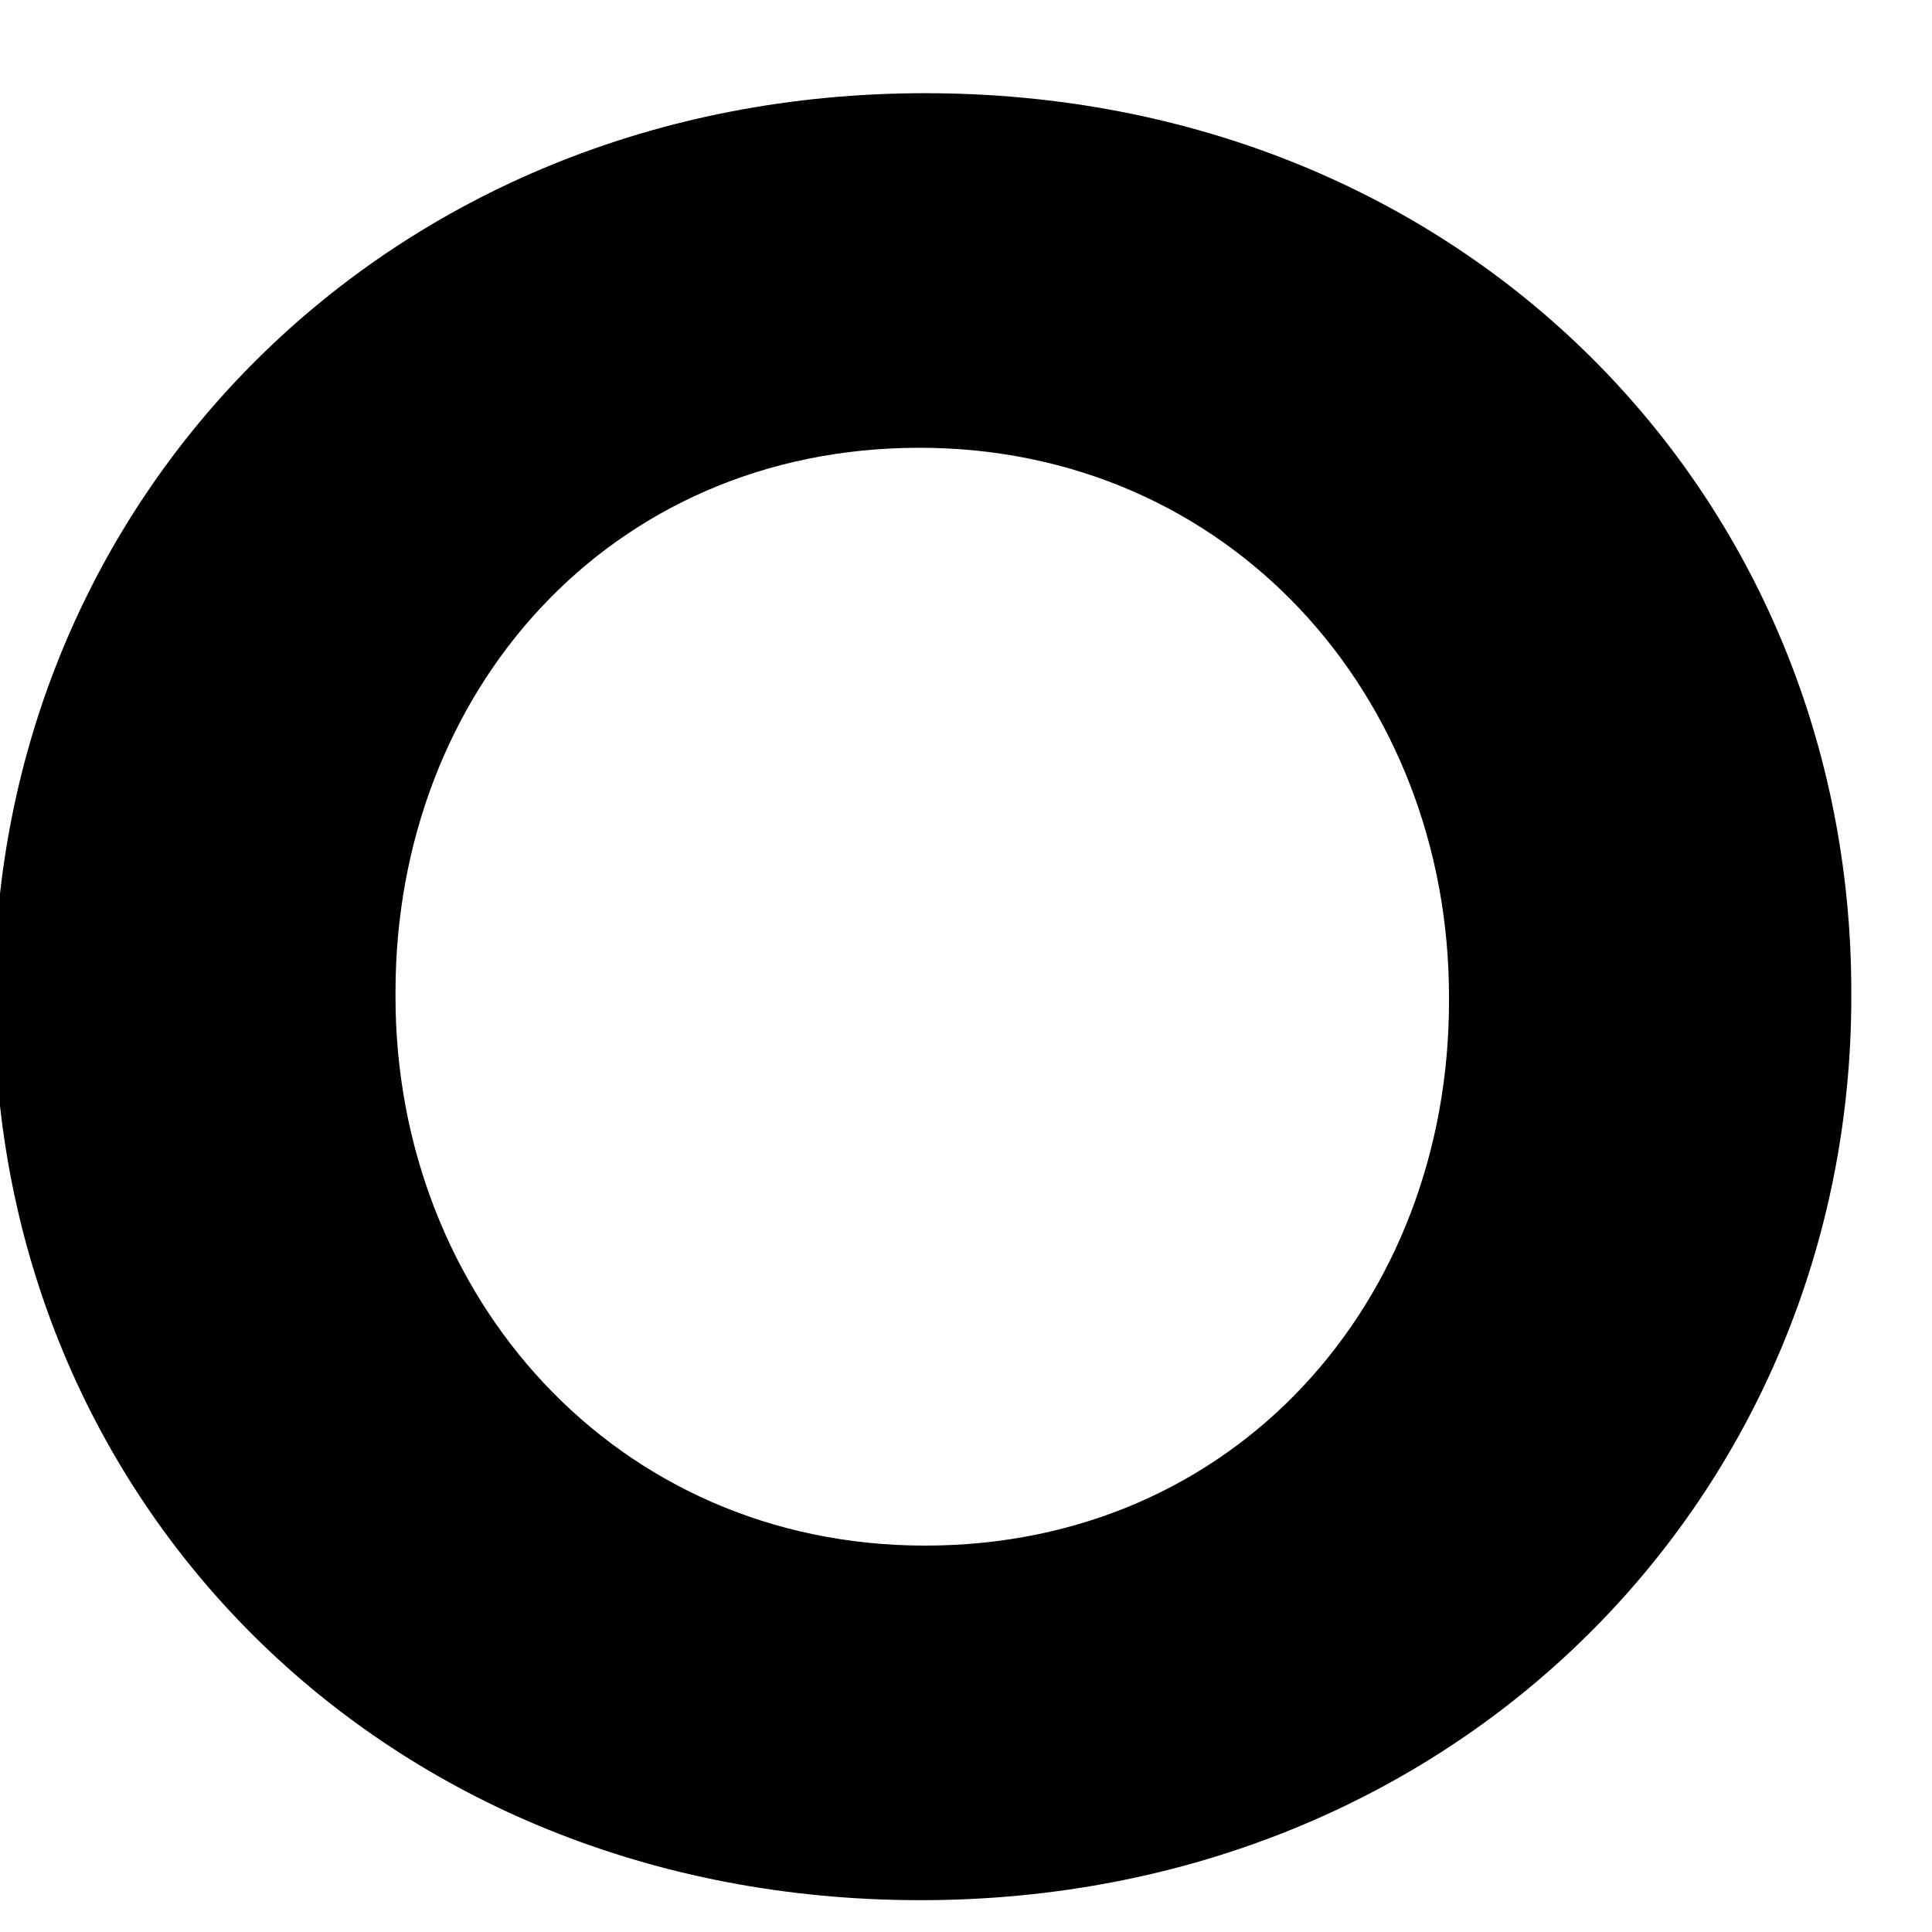 <?xml version="1.0" encoding="UTF-8"?><svg xmlns="http://www.w3.org/2000/svg" xmlns:xlink="http://www.w3.org/1999/xlink" xmlns:avocode="https://avocode.com/" id="SVGDoc685ec9da9b3f3" width="17px" height="17px" version="1.1" viewBox="0 0 17 17" aria-hidden="true"><defs><linearGradient class="cerosgradient" data-cerosgradient="true" id="CerosGradient_idd36be1e88" gradientUnits="userSpaceOnUse" x1="50%" y1="100%" x2="50%" y2="0%"><stop offset="0%" stop-color="#d1d1d1"/><stop offset="100%" stop-color="#d1d1d1"/></linearGradient><linearGradient/></defs><g><g><path d="M-0.05,8.77c0,-4.37 3.45,-7.95 8.19,-7.95c4.74,0 8.15,3.54 8.15,7.91v0.04c0,4.37 -3.45,7.95 -8.19,7.95c-4.74,0 -8.15,-3.53 -8.15,-7.9zM12.75,8.77c0,-2.64 -1.93,-4.83 -4.66,-4.83c-2.73,0 -4.61,2.15 -4.61,4.79v0.04c0,2.63 1.93,4.83 4.66,4.83c2.73,0 4.61,-2.15 4.61,-4.79z" fill="#000000" fill-opacity="1"/></g></g></svg>